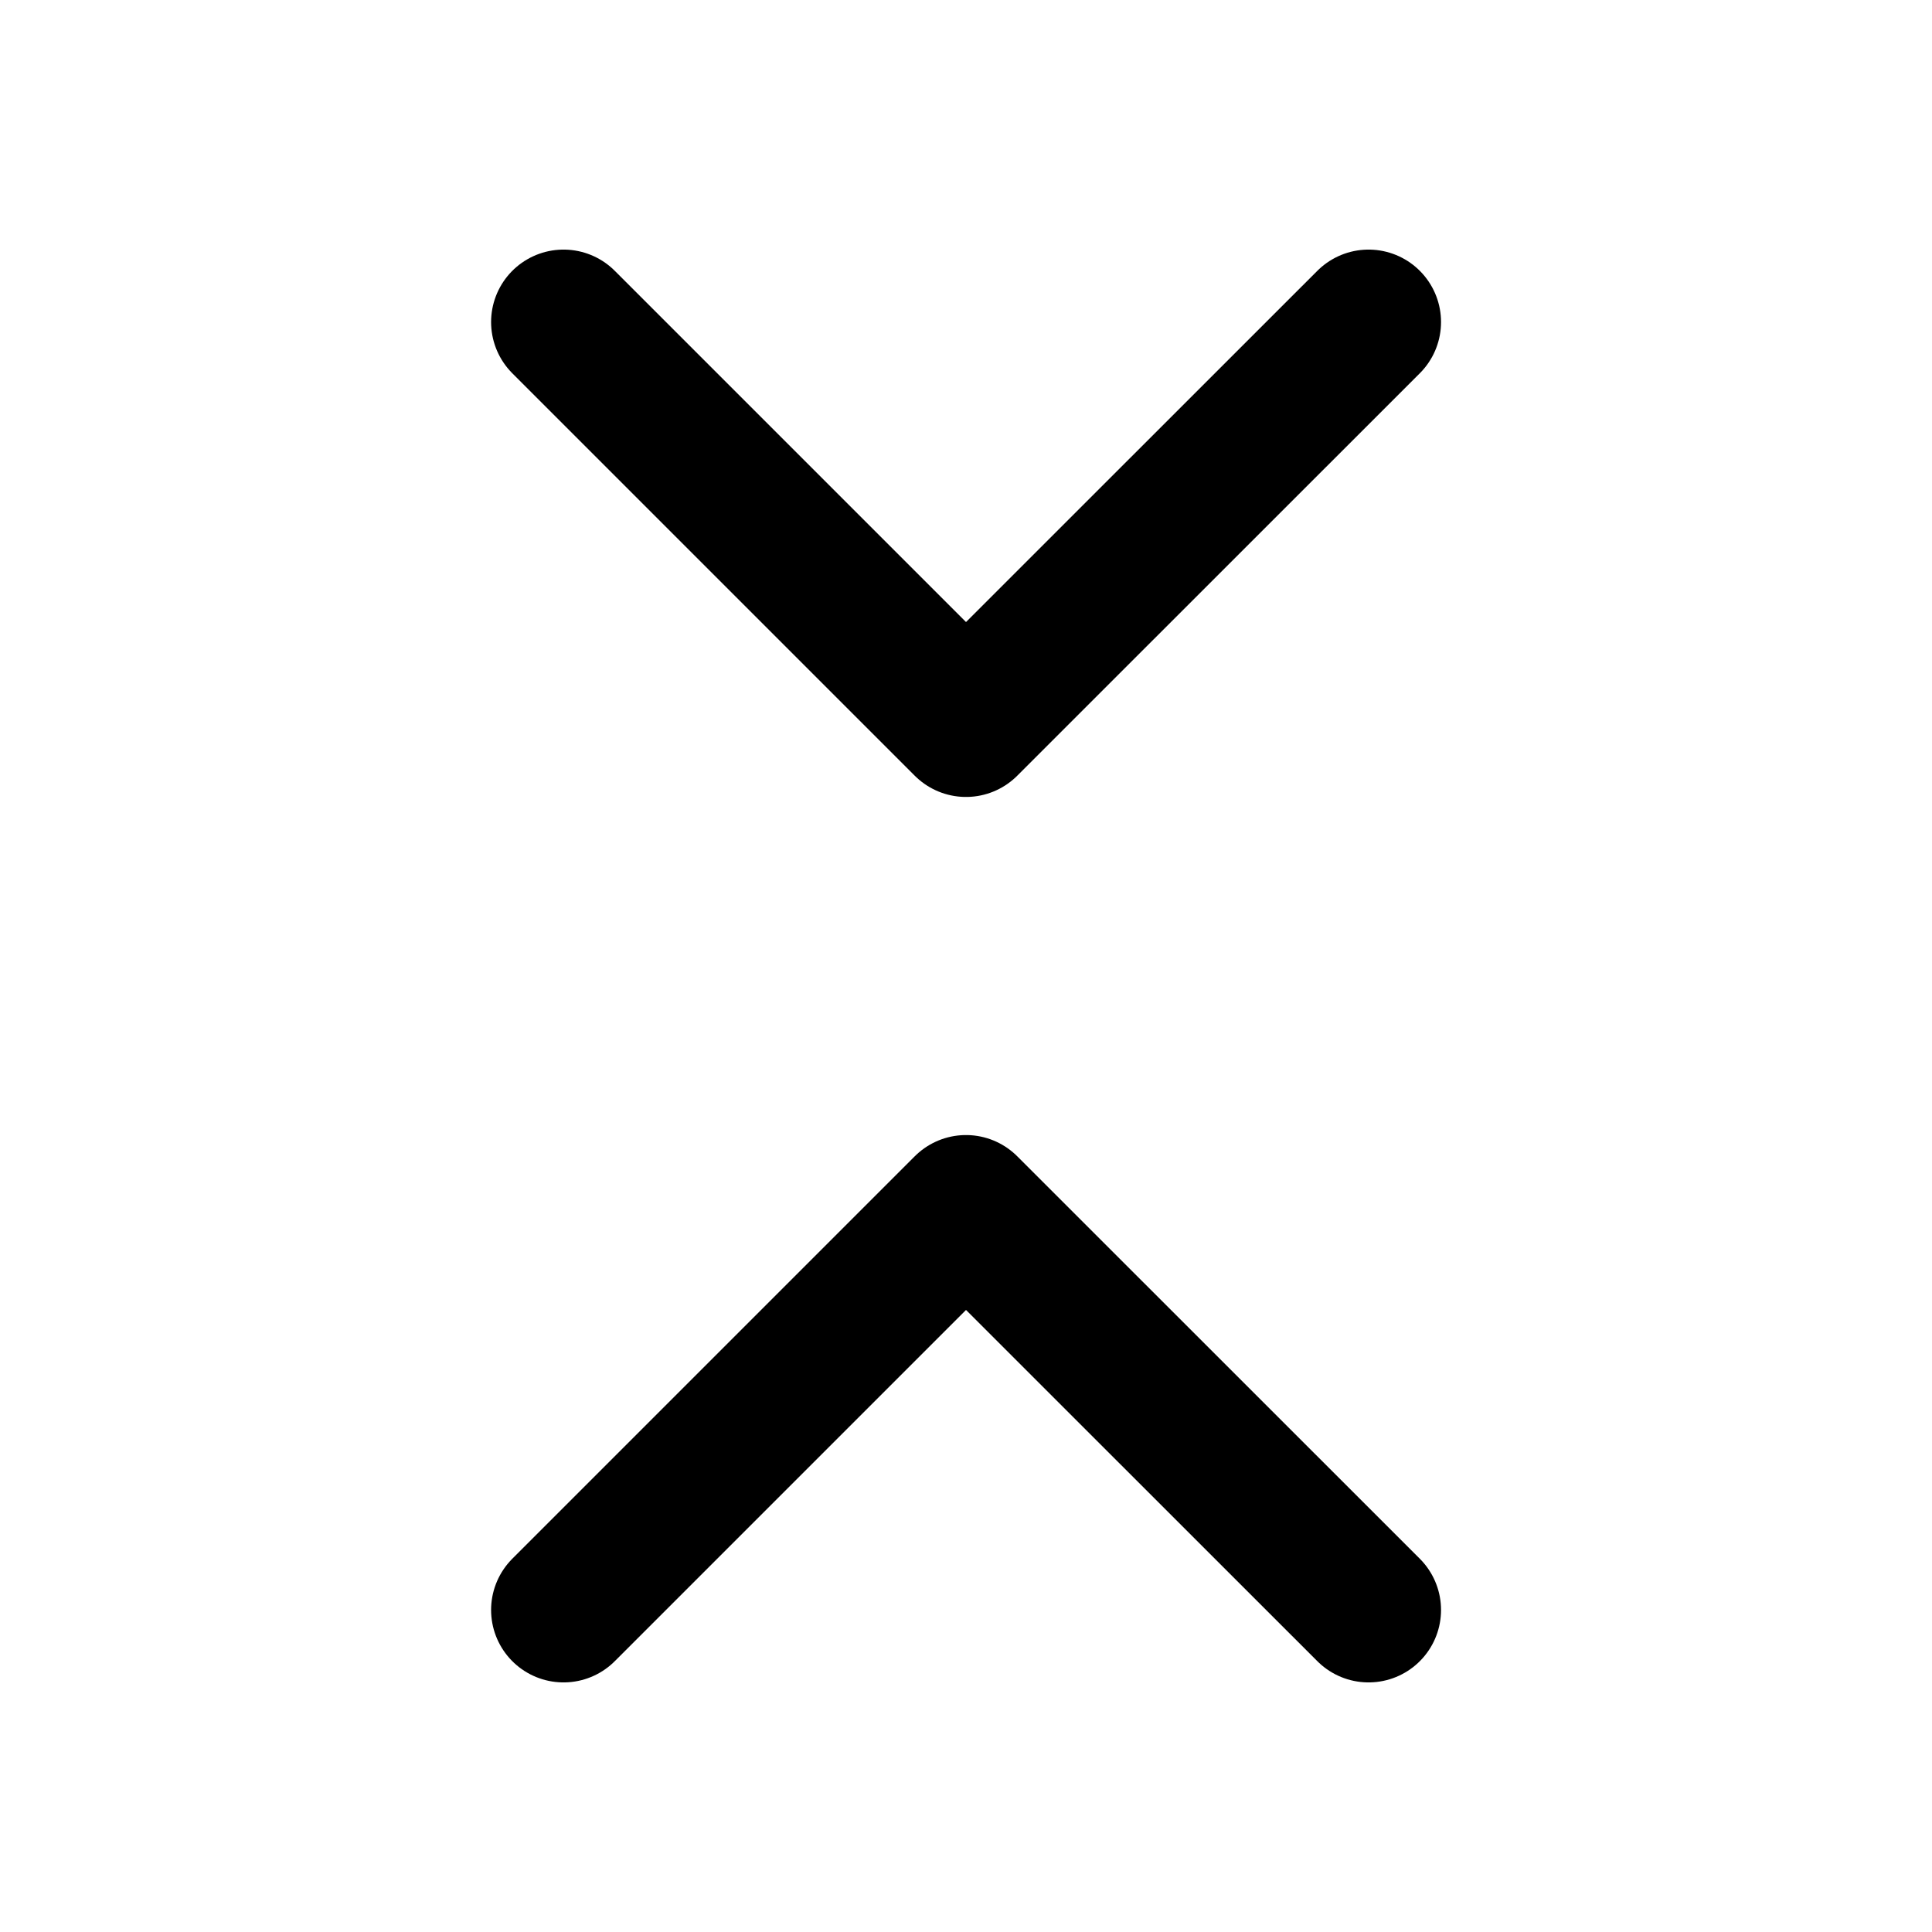 <svg width="16" height="16" viewBox="0 0 16 16" fill="none" xmlns="http://www.w3.org/2000/svg">
<path d="M11.334 13.333L8 10L4.667 13.333" stroke="black" stroke-width="1.2" stroke-linecap="round" stroke-linejoin="round"/>
<path d="M11.334 2.667L8 6L4.667 2.667" stroke="black" stroke-width="1.2" stroke-linecap="round" stroke-linejoin="round"/>
</svg>
